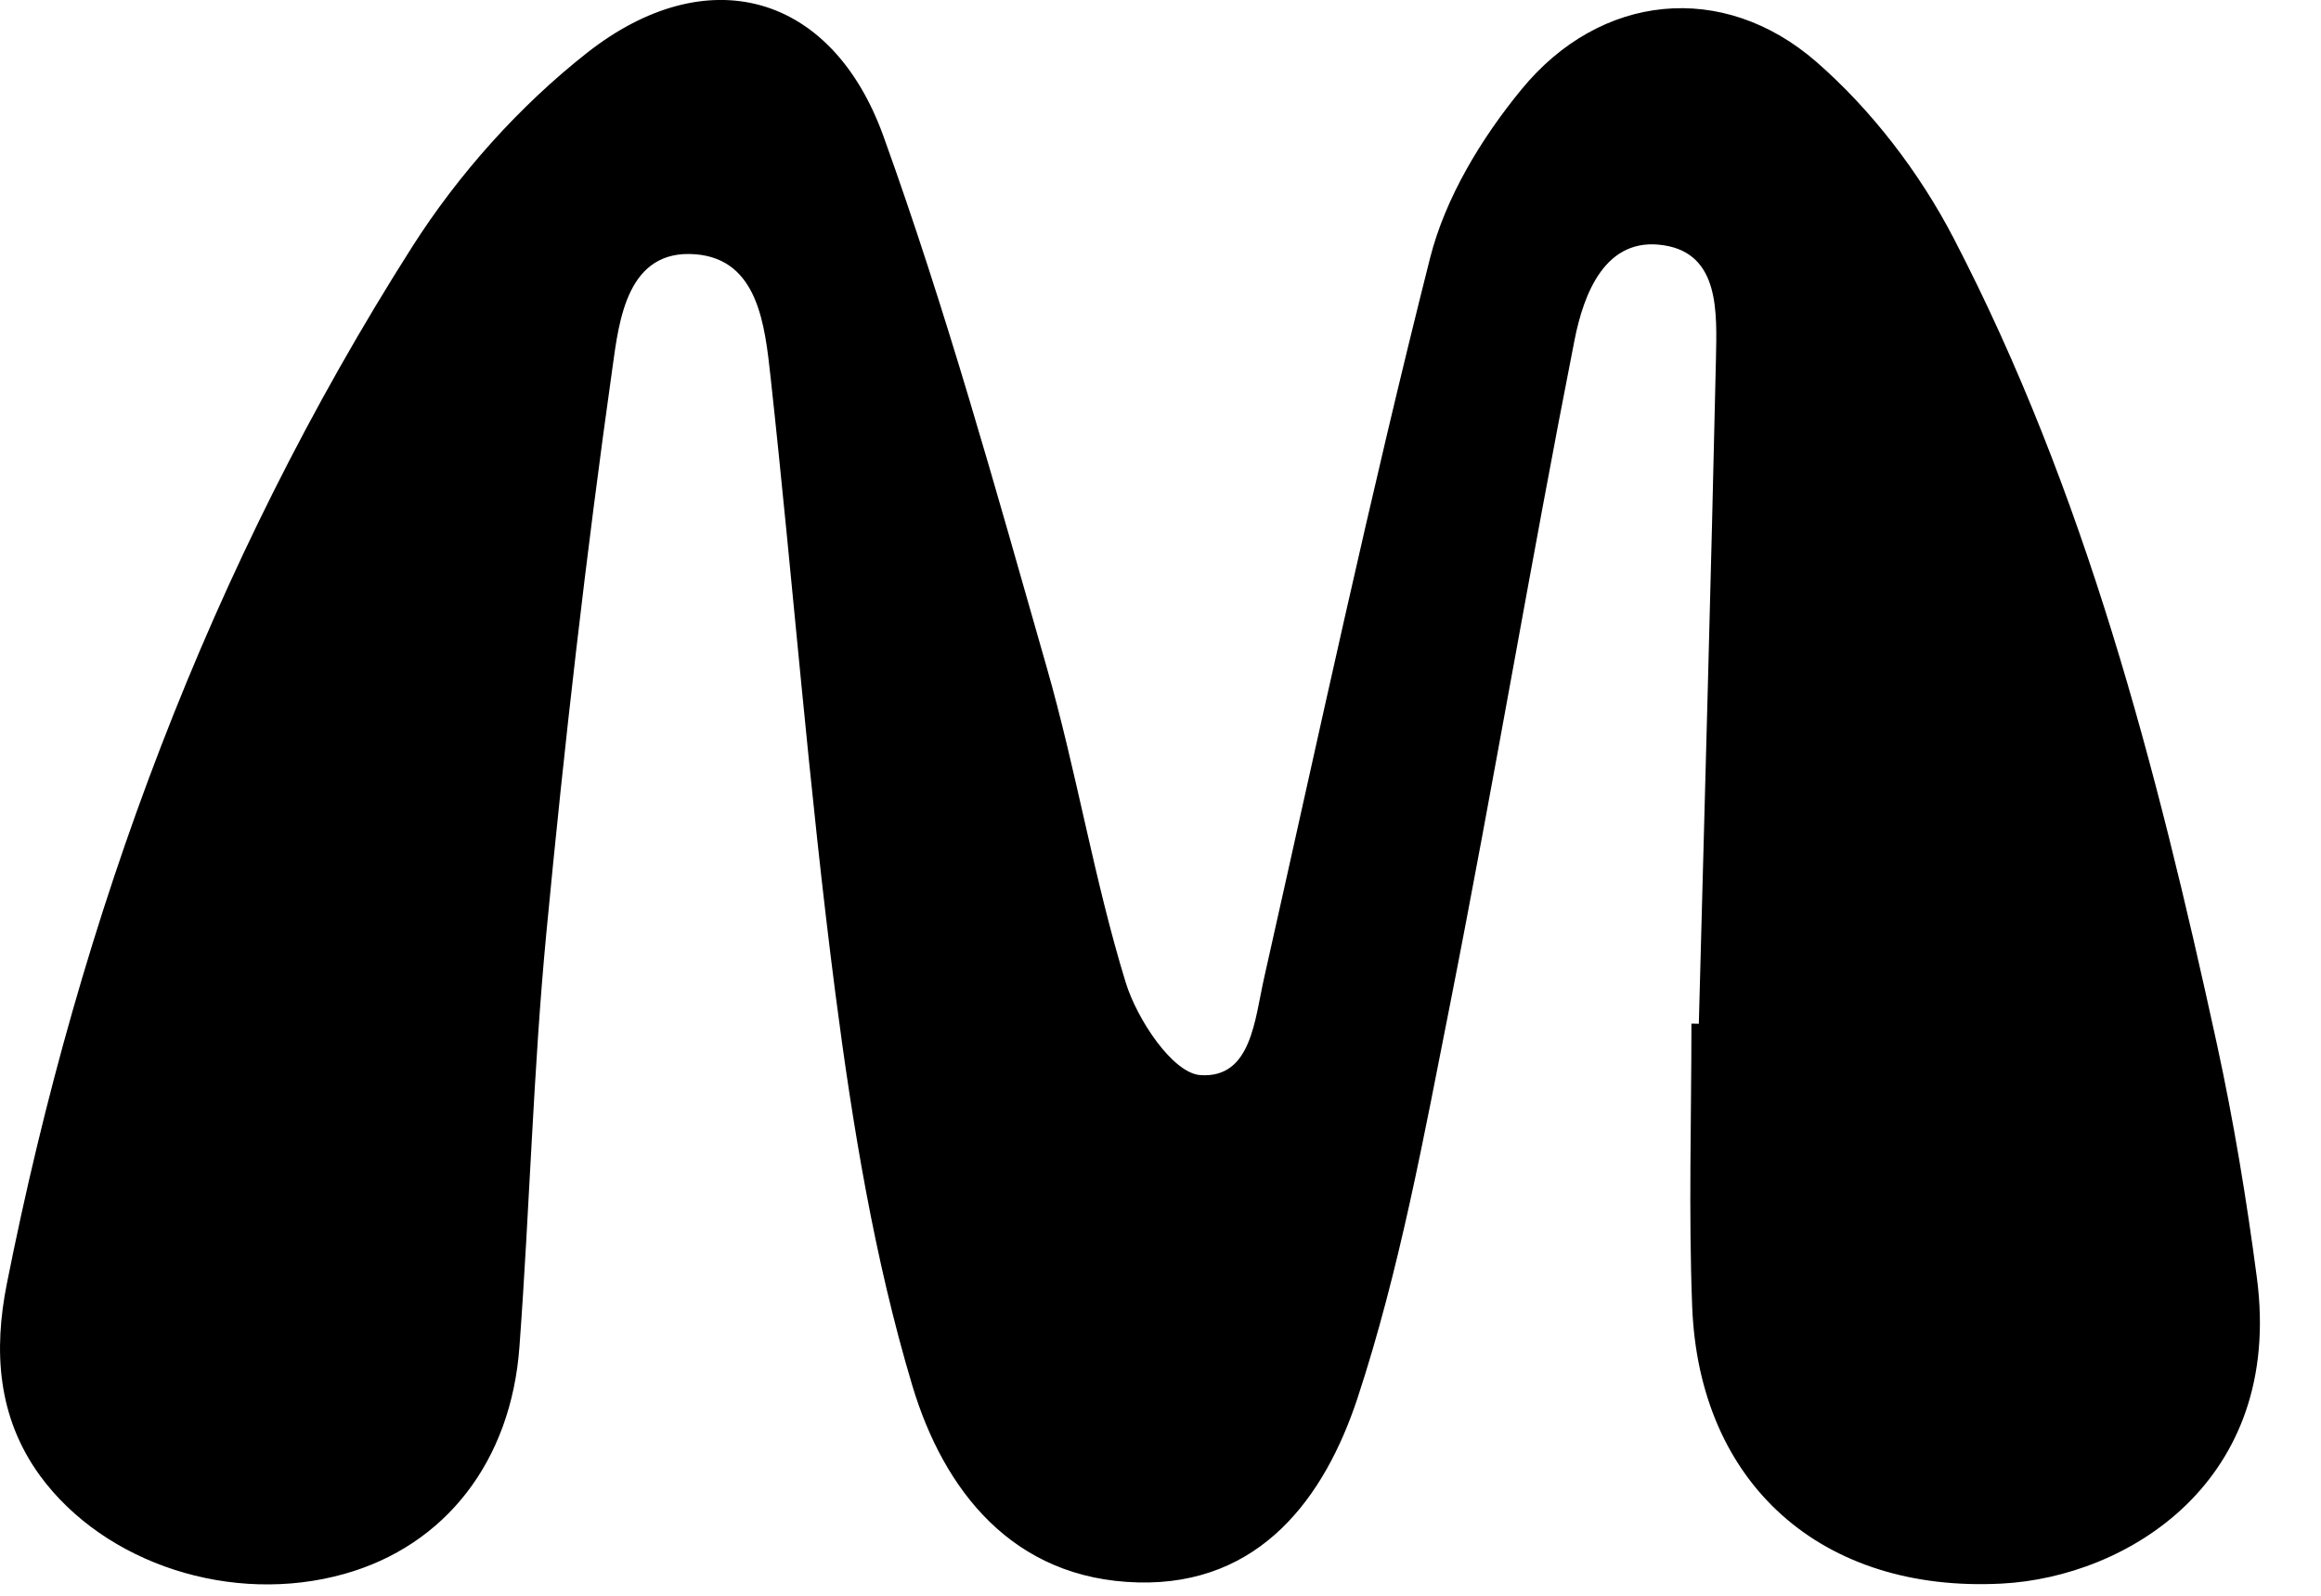 <?xml version="1.0" encoding="utf-8"?>
<svg xmlns="http://www.w3.org/2000/svg" fill="none" height="100%" overflow="visible" preserveAspectRatio="none" style="display: block;" viewBox="0 0 16 11" width="100%">
<path d="M11.711 7.057C11.751 5.529 11.795 4.002 11.829 2.475C11.835 2.16 11.858 1.751 11.471 1.691C11.066 1.627 10.917 2.025 10.854 2.345C10.554 3.867 10.297 5.398 9.997 6.919C9.816 7.833 9.648 8.757 9.358 9.638C9.133 10.319 8.69 10.93 7.844 10.908C6.98 10.886 6.505 10.271 6.289 9.551C6.027 8.675 5.877 7.758 5.759 6.849C5.576 5.437 5.467 4.015 5.312 2.599C5.273 2.244 5.227 1.789 4.797 1.753C4.322 1.713 4.267 2.211 4.222 2.535C4.039 3.831 3.89 5.132 3.766 6.434C3.676 7.38 3.651 8.333 3.581 9.281C3.524 10.075 3.068 10.654 2.375 10.849C1.6 11.067 0.723 10.781 0.277 10.174C-0.02 9.767 -0.044 9.307 0.047 8.85C0.553 6.303 1.444 3.898 2.841 1.702C3.16 1.201 3.58 0.731 4.047 0.364C4.873 -0.285 5.732 -0.05 6.089 0.936C6.522 2.136 6.864 3.37 7.215 4.598C7.421 5.316 7.541 6.059 7.76 6.772C7.838 7.026 8.084 7.398 8.275 7.411C8.628 7.435 8.649 7.027 8.716 6.733C9.088 5.08 9.443 3.422 9.858 1.78C9.963 1.364 10.211 0.954 10.488 0.617C11.031 -0.047 11.877 -0.135 12.522 0.427C12.902 0.758 13.233 1.191 13.466 1.639C14.375 3.388 14.865 5.282 15.282 7.195C15.398 7.728 15.487 8.268 15.558 8.808C15.743 10.215 14.662 10.871 13.8 10.916C12.561 10.981 11.711 10.232 11.665 9.002C11.64 8.354 11.66 7.705 11.66 7.056C11.677 7.056 11.694 7.057 11.711 7.057Z" fill="black" id="Path 459"/>
</svg>